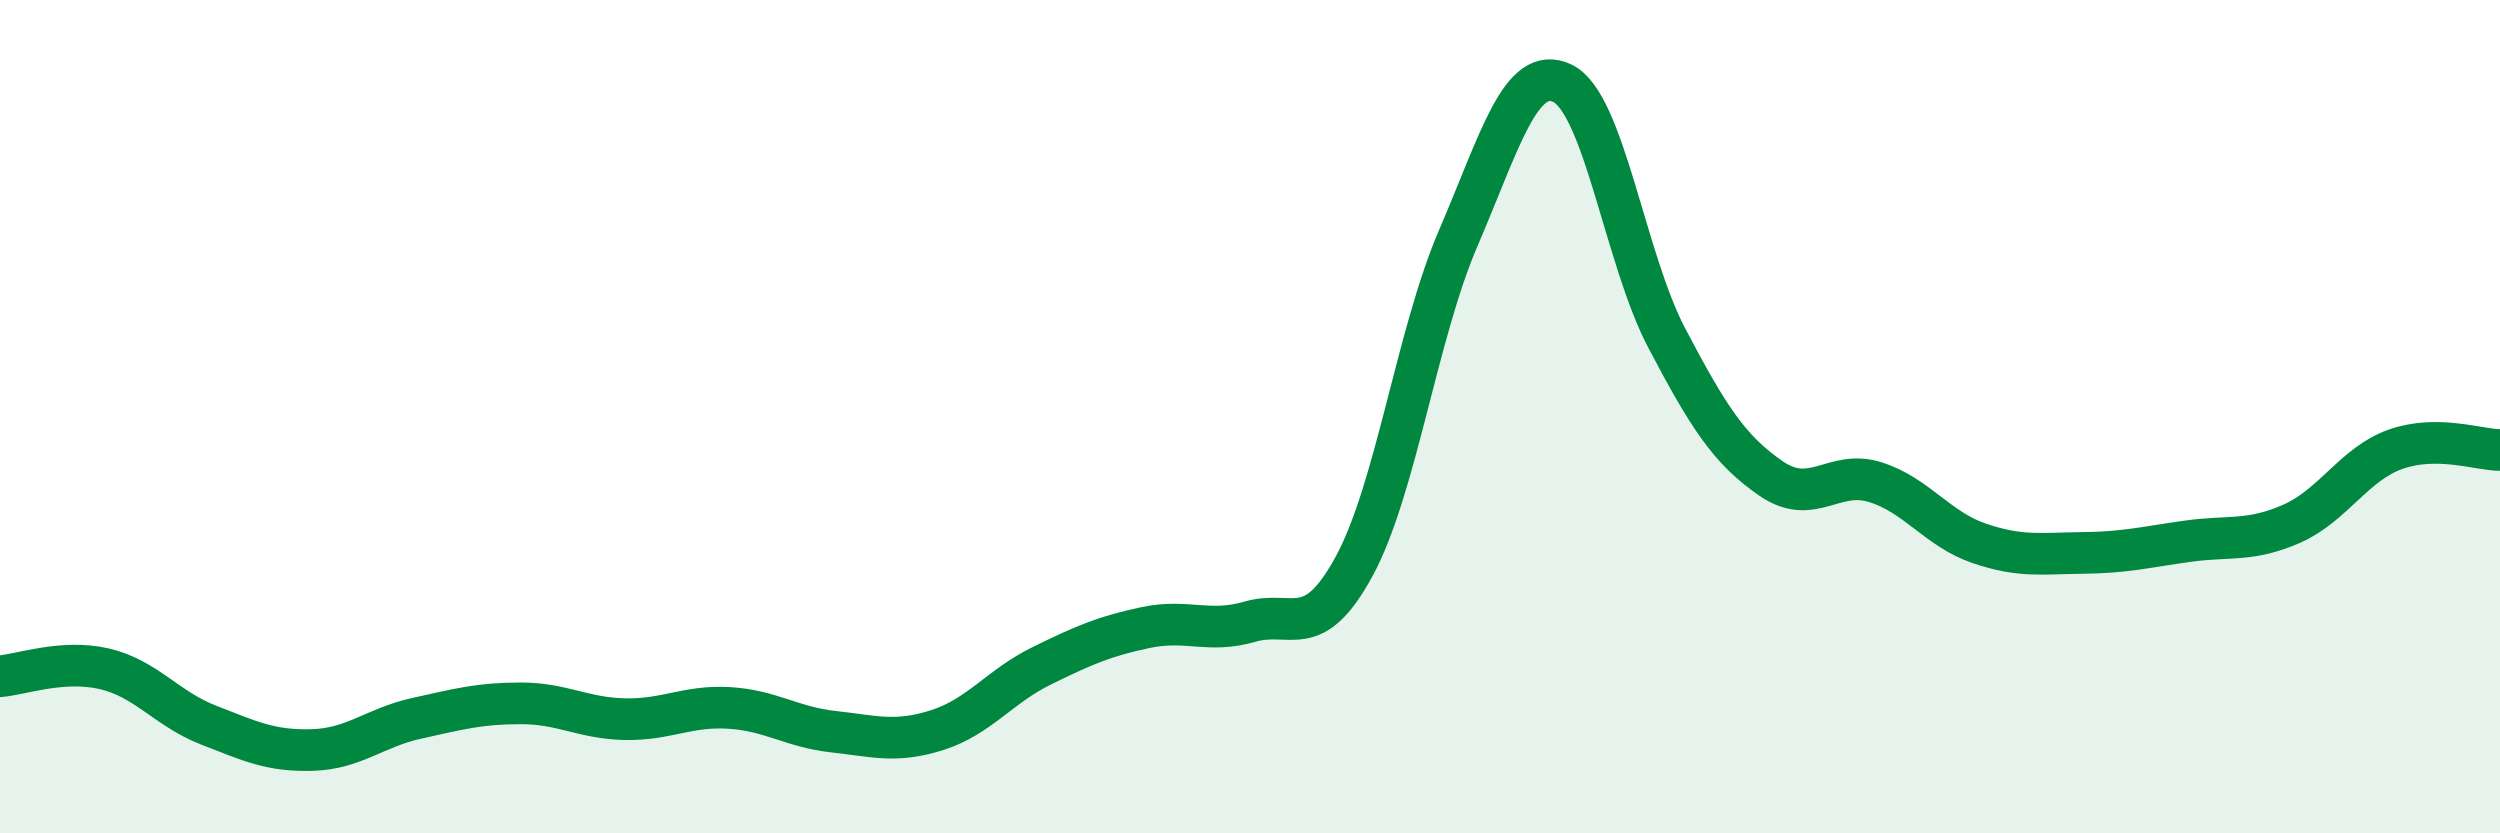 
    <svg width="60" height="20" viewBox="0 0 60 20" xmlns="http://www.w3.org/2000/svg">
      <path
        d="M 0,16.23 C 0.5,16.19 1.5,15.82 2.5,16.05 C 3.5,16.28 4,17.01 5,17.4 C 6,17.79 6.5,18.03 7.5,18 C 8.5,17.97 9,17.46 10,17.24 C 11,17.02 11.5,16.88 12.5,16.88 C 13.5,16.88 14,17.24 15,17.26 C 16,17.28 16.5,16.93 17.5,16.99 C 18.5,17.05 19,17.45 20,17.56 C 21,17.67 21.5,17.84 22.5,17.52 C 23.5,17.2 24,16.47 25,15.98 C 26,15.49 26.5,15.27 27.5,15.06 C 28.5,14.85 29,15.21 30,14.92 C 31,14.63 31.5,15.43 32.5,13.59 C 33.5,11.75 34,8.03 35,5.71 C 36,3.39 36.5,1.52 37.5,2 C 38.5,2.48 39,6.21 40,8.11 C 41,10.01 41.5,10.79 42.5,11.48 C 43.5,12.17 44,11.26 45,11.57 C 46,11.88 46.5,12.7 47.5,13.04 C 48.5,13.38 49,13.28 50,13.27 C 51,13.26 51.5,13.13 52.5,12.99 C 53.5,12.85 54,13.01 55,12.57 C 56,12.13 56.5,11.13 57.5,10.78 C 58.5,10.43 59.5,10.8 60,10.8L60 20L0 20Z"
        fill="#008740"
        opacity="0.1"
        stroke-linecap="round"
        stroke-linejoin="round"
      />
      <path
        d="M 0,16.23 C 0.5,16.19 1.5,15.82 2.5,16.05 C 3.5,16.28 4,17.01 5,17.4 C 6,17.79 6.5,18.03 7.5,18 C 8.5,17.97 9,17.46 10,17.24 C 11,17.02 11.5,16.88 12.5,16.88 C 13.5,16.88 14,17.24 15,17.26 C 16,17.28 16.5,16.93 17.5,16.99 C 18.5,17.05 19,17.45 20,17.56 C 21,17.67 21.5,17.84 22.5,17.52 C 23.5,17.2 24,16.47 25,15.98 C 26,15.49 26.5,15.27 27.5,15.06 C 28.5,14.85 29,15.21 30,14.92 C 31,14.63 31.5,15.43 32.5,13.59 C 33.5,11.75 34,8.03 35,5.71 C 36,3.39 36.5,1.52 37.5,2 C 38.5,2.48 39,6.21 40,8.11 C 41,10.01 41.5,10.79 42.5,11.48 C 43.5,12.17 44,11.26 45,11.57 C 46,11.88 46.5,12.7 47.5,13.04 C 48.5,13.38 49,13.28 50,13.27 C 51,13.26 51.5,13.13 52.5,12.99 C 53.5,12.85 54,13.01 55,12.57 C 56,12.13 56.5,11.13 57.5,10.78 C 58.5,10.43 59.5,10.8 60,10.8"
        stroke="#008740"
        stroke-width="1"
        fill="none"
        stroke-linecap="round"
        stroke-linejoin="round"
      />
    </svg>
  